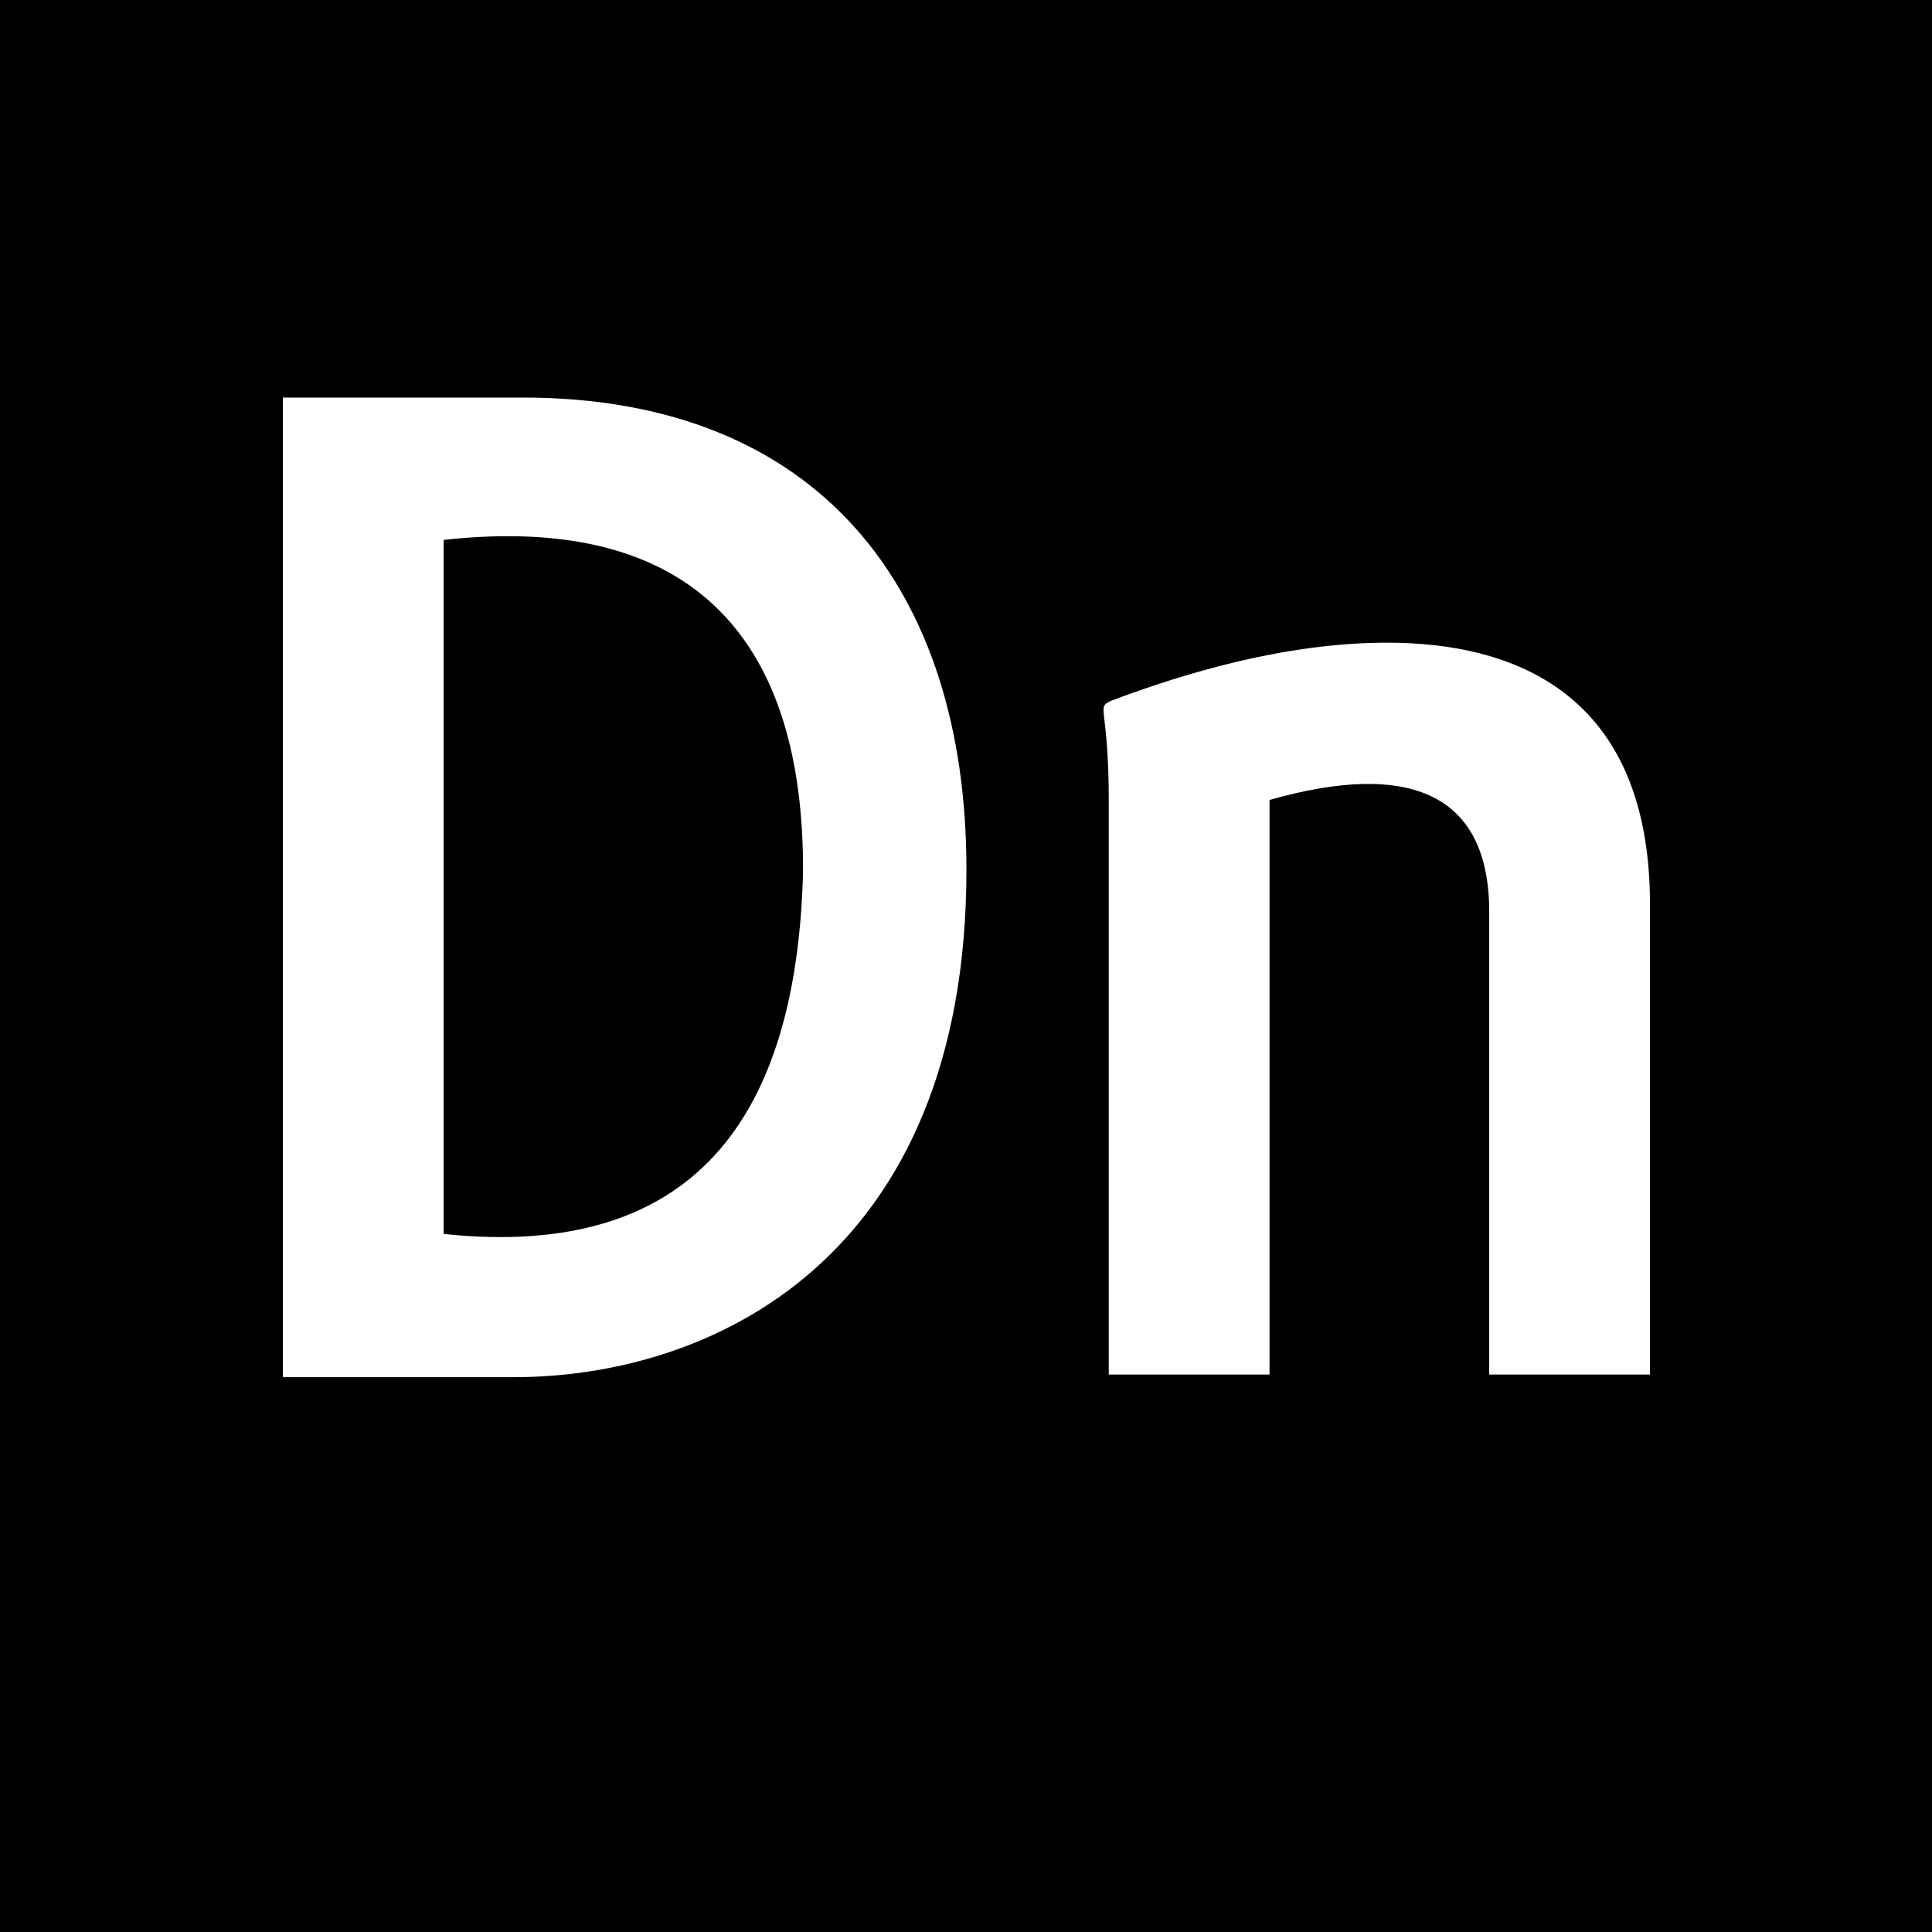 <?xml version="1.0" encoding="utf-8"?>
<!-- Generator: www.svgicons.com -->
<svg xmlns="http://www.w3.org/2000/svg" width="800" height="800" viewBox="0 0 512 512">
<path fill="currentColor" d="M212.81 231.32c-1.73 64.543-28.578 102.696-95.23 95.694V143.076c67.345-7.415 95.572 27.736 95.23 88.244M512 0v512H0V0zM256.116 230.388c0-74.273-39.116-125.031-117.58-125.031H74.972v259.609h61.235c52.155 0 119.91-31.2 119.91-134.578m181.144 9.314c0-56.579-36.787-69.385-69.617-69.385c-26.775 0-53.318 7.917-73.11 15.367c-4.25 1.951-.686.917-.698 26.776v151.807h42.609V211.995c37.05-10.54 58.688-1.873 58.208 30.734v121.538h42.608z"/>
</svg>